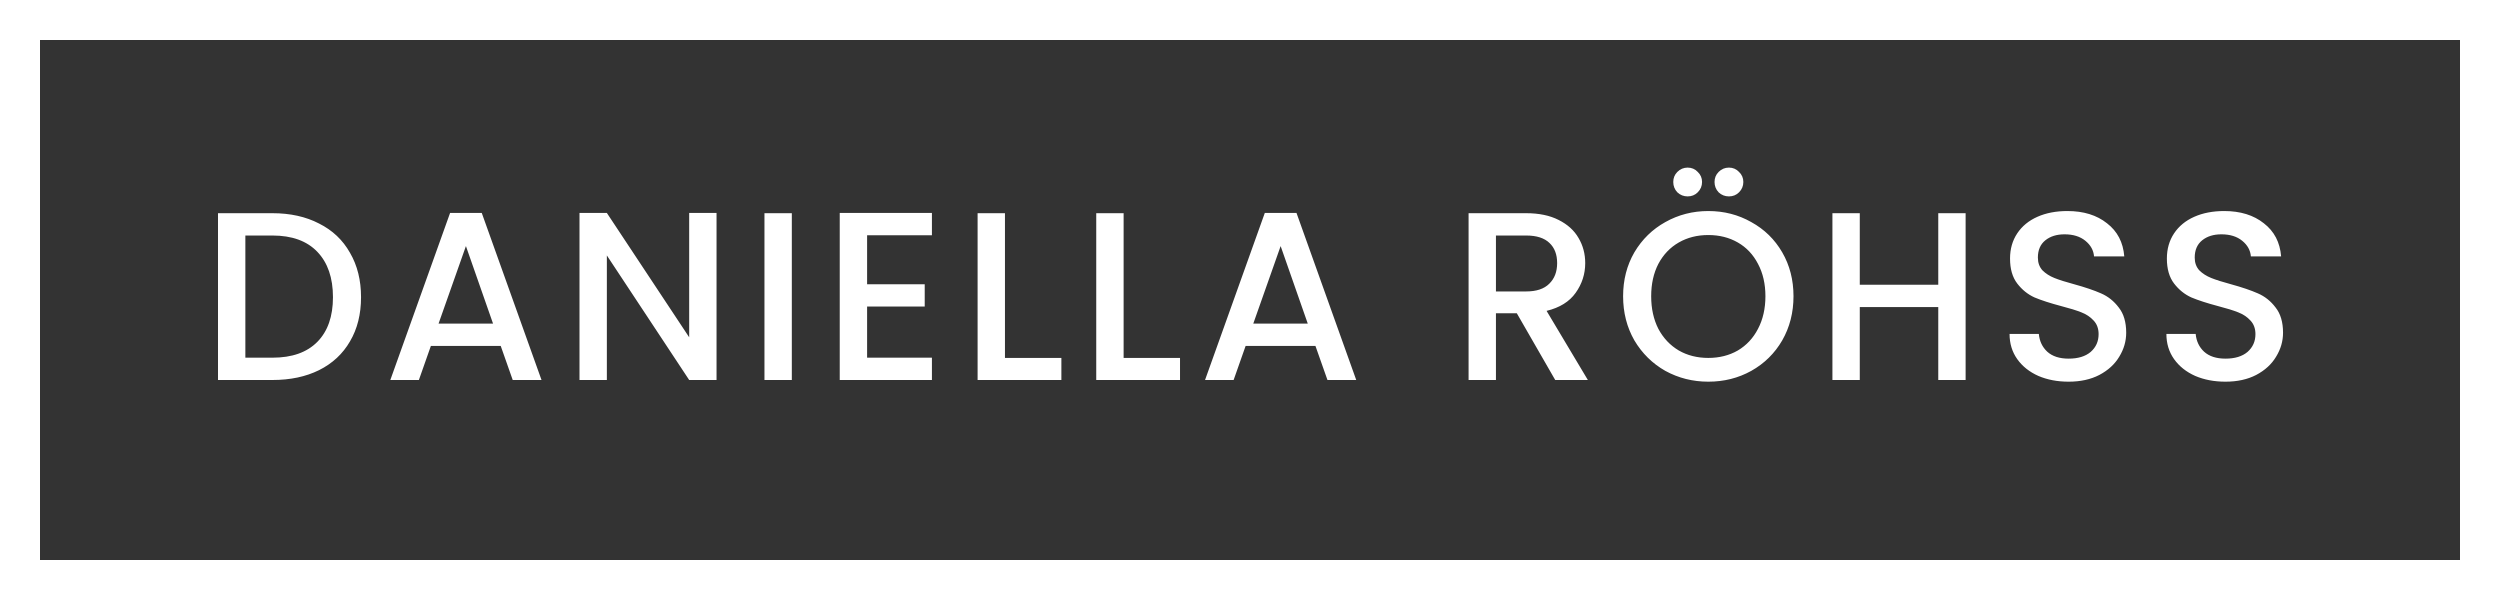 <svg width="125" height="30" viewBox="0 0 125 30" fill="none" xmlns="http://www.w3.org/2000/svg">
<rect x="0" y="0" width="125" height="30" fill="#333333" stroke="none"/>
<path d="M13.624 10.66C14.512 10.66 15.288 10.832 15.952 11.176C16.624 11.512 17.14 12 17.5 12.64C17.868 13.272 18.052 14.012 18.052 14.86C18.052 15.708 17.868 16.444 17.5 17.068C17.14 17.692 16.624 18.172 15.952 18.508C15.288 18.836 14.512 19 13.624 19H10.9V10.66H13.624ZM13.624 17.884C14.6 17.884 15.348 17.62 15.868 17.092C16.388 16.564 16.648 15.82 16.648 14.86C16.648 13.892 16.388 13.136 15.868 12.592C15.348 12.048 14.6 11.776 13.624 11.776H12.268V17.884H13.624ZM25.036 17.296H21.544L20.944 19H19.516L22.504 10.648H24.088L27.076 19H25.636L25.036 17.296ZM24.652 16.18L23.296 12.304L21.928 16.18H24.652ZM35.827 19H34.459L30.343 12.772V19H28.975V10.648H30.343L34.459 16.864V10.648H35.827V19ZM39.591 10.66V19H38.223V10.66H39.591ZM43.355 11.764V14.212H46.236V15.328H43.355V17.884H46.596V19H41.987V10.648H46.596V11.764H43.355ZM50.248 17.896H53.069V19H48.88V10.66H50.248V17.896ZM56.181 17.896H59.001V19H54.812V10.66H56.181V17.896ZM65.772 17.296H62.281L61.681 19H60.252L63.24 10.648H64.825L67.812 19H66.373L65.772 17.296ZM65.388 16.18L64.032 12.304L62.664 16.18H65.388ZM77.761 19L75.841 15.664H74.797V19H73.429V10.66H76.309C76.949 10.66 77.489 10.772 77.929 10.996C78.377 11.22 78.709 11.52 78.925 11.896C79.149 12.272 79.261 12.692 79.261 13.156C79.261 13.7 79.101 14.196 78.781 14.644C78.469 15.084 77.985 15.384 77.329 15.544L79.393 19H77.761ZM74.797 14.572H76.309C76.821 14.572 77.205 14.444 77.461 14.188C77.725 13.932 77.857 13.588 77.857 13.156C77.857 12.724 77.729 12.388 77.473 12.148C77.217 11.9 76.829 11.776 76.309 11.776H74.797V14.572ZM85.415 19.084C84.639 19.084 83.923 18.904 83.267 18.544C82.619 18.176 82.103 17.668 81.719 17.02C81.343 16.364 81.155 15.628 81.155 14.812C81.155 13.996 81.343 13.264 81.719 12.616C82.103 11.968 82.619 11.464 83.267 11.104C83.923 10.736 84.639 10.552 85.415 10.552C86.199 10.552 86.915 10.736 87.563 11.104C88.219 11.464 88.735 11.968 89.111 12.616C89.487 13.264 89.675 13.996 89.675 14.812C89.675 15.628 89.487 16.364 89.111 17.02C88.735 17.668 88.219 18.176 87.563 18.544C86.915 18.904 86.199 19.084 85.415 19.084ZM85.415 17.896C85.967 17.896 86.459 17.772 86.891 17.524C87.323 17.268 87.659 16.908 87.899 16.444C88.147 15.972 88.271 15.428 88.271 14.812C88.271 14.196 88.147 13.656 87.899 13.192C87.659 12.728 87.323 12.372 86.891 12.124C86.459 11.876 85.967 11.752 85.415 11.752C84.863 11.752 84.371 11.876 83.939 12.124C83.507 12.372 83.167 12.728 82.919 13.192C82.679 13.656 82.559 14.196 82.559 14.812C82.559 15.428 82.679 15.972 82.919 16.444C83.167 16.908 83.507 17.268 83.939 17.524C84.371 17.772 84.863 17.896 85.415 17.896ZM84.383 9.82C84.183 9.82 84.011 9.752 83.867 9.616C83.731 9.472 83.663 9.3 83.663 9.1C83.663 8.9 83.731 8.732 83.867 8.596C84.011 8.452 84.183 8.38 84.383 8.38C84.583 8.38 84.751 8.452 84.887 8.596C85.031 8.732 85.103 8.9 85.103 9.1C85.103 9.3 85.031 9.472 84.887 9.616C84.751 9.752 84.583 9.82 84.383 9.82ZM86.447 9.82C86.247 9.82 86.075 9.752 85.931 9.616C85.795 9.472 85.727 9.3 85.727 9.1C85.727 8.9 85.795 8.732 85.931 8.596C86.075 8.452 86.247 8.38 86.447 8.38C86.647 8.38 86.815 8.452 86.951 8.596C87.095 8.732 87.167 8.9 87.167 9.1C87.167 9.3 87.095 9.472 86.951 9.616C86.815 9.752 86.647 9.82 86.447 9.82ZM98.281 10.66V19H96.913V15.352H92.989V19H91.621V10.66H92.989V14.236H96.913V10.66H98.281ZM103.43 19.084C102.87 19.084 102.366 18.988 101.918 18.796C101.47 18.596 101.118 18.316 100.862 17.956C100.606 17.596 100.478 17.176 100.478 16.696H101.942C101.974 17.056 102.114 17.352 102.362 17.584C102.618 17.816 102.974 17.932 103.43 17.932C103.902 17.932 104.27 17.82 104.534 17.596C104.798 17.364 104.93 17.068 104.93 16.708C104.93 16.428 104.846 16.2 104.678 16.024C104.518 15.848 104.314 15.712 104.066 15.616C103.826 15.52 103.49 15.416 103.058 15.304C102.514 15.16 102.07 15.016 101.726 14.872C101.39 14.72 101.102 14.488 100.862 14.176C100.622 13.864 100.502 13.448 100.502 12.928C100.502 12.448 100.622 12.028 100.862 11.668C101.102 11.308 101.438 11.032 101.87 10.84C102.302 10.648 102.802 10.552 103.37 10.552C104.178 10.552 104.838 10.756 105.35 11.164C105.87 11.564 106.158 12.116 106.214 12.82H104.702C104.678 12.516 104.534 12.256 104.27 12.04C104.006 11.824 103.658 11.716 103.226 11.716C102.834 11.716 102.514 11.816 102.266 12.016C102.018 12.216 101.894 12.504 101.894 12.88C101.894 13.136 101.97 13.348 102.122 13.516C102.282 13.676 102.482 13.804 102.722 13.9C102.962 13.996 103.29 14.1 103.706 14.212C104.258 14.364 104.706 14.516 105.05 14.668C105.402 14.82 105.698 15.056 105.938 15.376C106.186 15.688 106.31 16.108 106.31 16.636C106.31 17.06 106.194 17.46 105.962 17.836C105.738 18.212 105.406 18.516 104.966 18.748C104.534 18.972 104.022 19.084 103.43 19.084ZM111.272 19.084C110.712 19.084 110.208 18.988 109.76 18.796C109.312 18.596 108.96 18.316 108.704 17.956C108.448 17.596 108.32 17.176 108.32 16.696H109.784C109.816 17.056 109.956 17.352 110.204 17.584C110.46 17.816 110.816 17.932 111.272 17.932C111.744 17.932 112.112 17.82 112.376 17.596C112.64 17.364 112.772 17.068 112.772 16.708C112.772 16.428 112.688 16.2 112.52 16.024C112.36 15.848 112.156 15.712 111.908 15.616C111.668 15.52 111.332 15.416 110.9 15.304C110.356 15.16 109.912 15.016 109.568 14.872C109.232 14.72 108.944 14.488 108.704 14.176C108.464 13.864 108.344 13.448 108.344 12.928C108.344 12.448 108.464 12.028 108.704 11.668C108.944 11.308 109.28 11.032 109.712 10.84C110.144 10.648 110.644 10.552 111.212 10.552C112.02 10.552 112.68 10.756 113.192 11.164C113.712 11.564 114 12.116 114.056 12.82H112.544C112.52 12.516 112.376 12.256 112.112 12.04C111.848 11.824 111.5 11.716 111.068 11.716C110.676 11.716 110.356 11.816 110.108 12.016C109.86 12.216 109.736 12.504 109.736 12.88C109.736 13.136 109.812 13.348 109.964 13.516C110.124 13.676 110.324 13.804 110.564 13.9C110.804 13.996 111.132 14.1 111.548 14.212C112.1 14.364 112.548 14.516 112.892 14.668C113.244 14.82 113.54 15.056 113.78 15.376C114.028 15.688 114.152 16.108 114.152 16.636C114.152 17.06 114.036 17.46 113.804 17.836C113.58 18.212 113.248 18.516 112.808 18.748C112.376 18.972 111.864 19.084 111.272 19.084Z" fill="white"/>
<rect x="1" y="1" width="123" height="28" stroke="white" stroke-width="2"/>
</svg>
